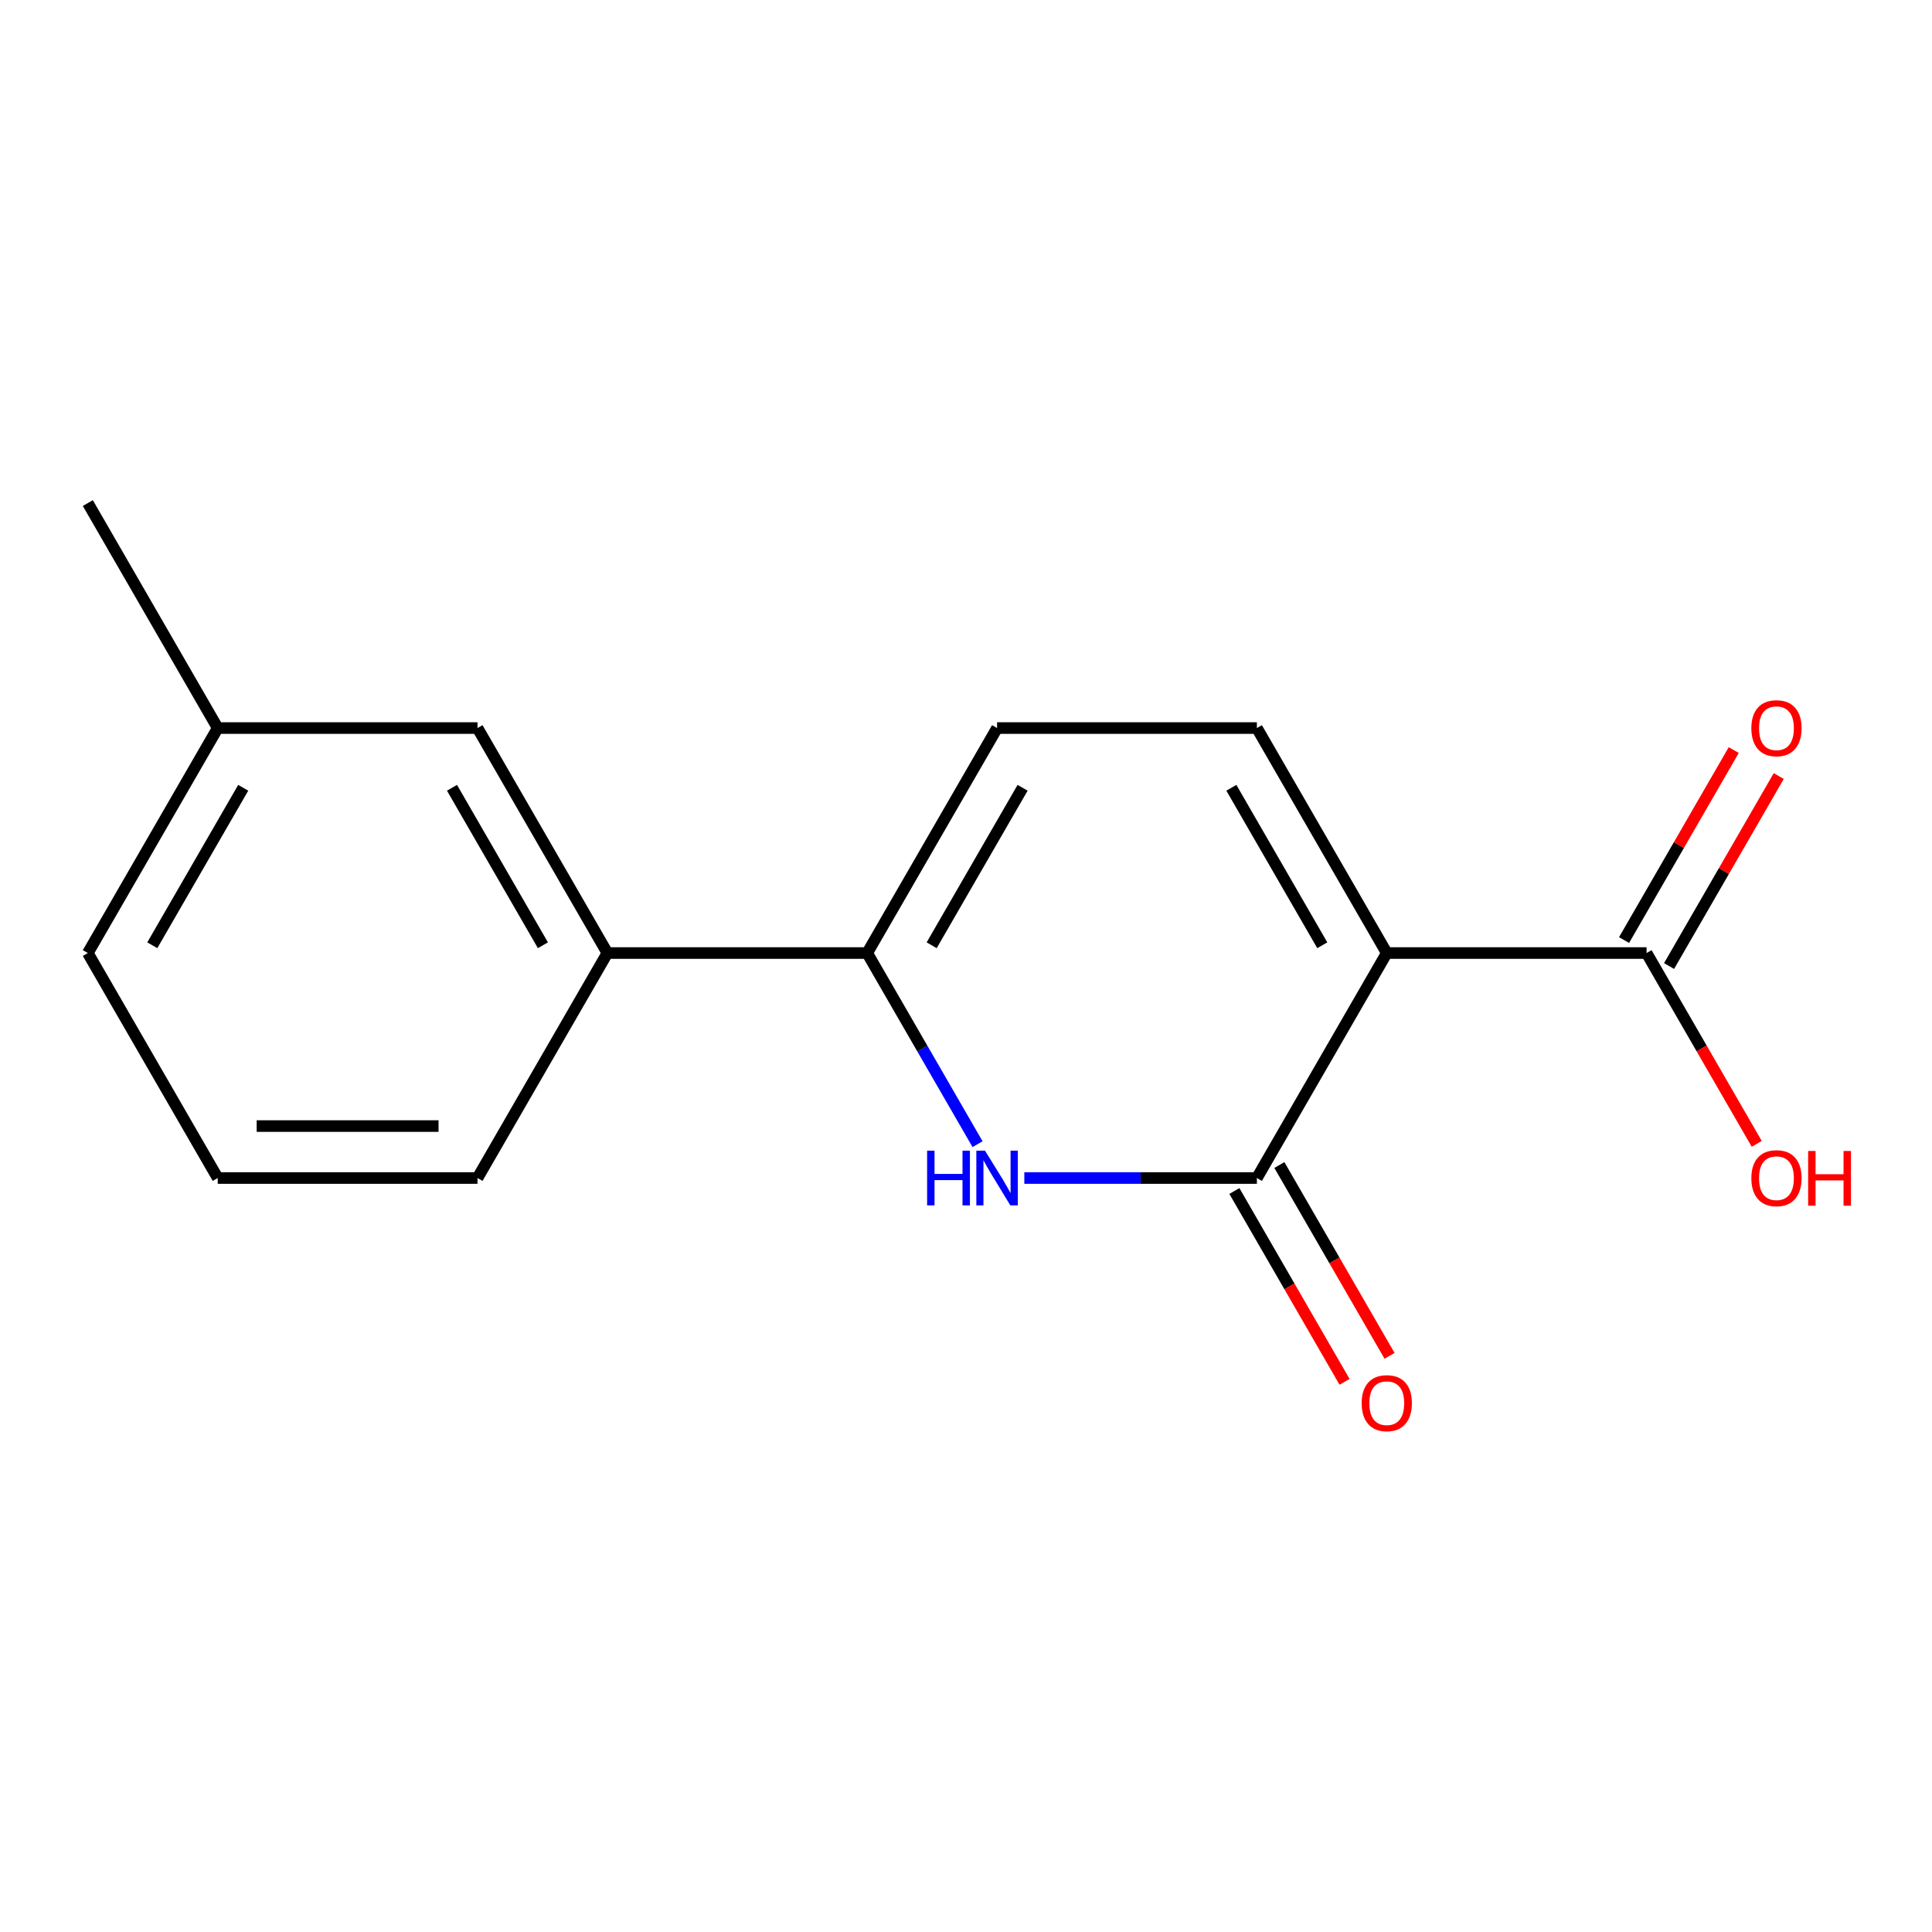 <?xml version='1.0' encoding='iso-8859-1'?>
<svg version='1.1' baseProfile='full'
              xmlns='http://www.w3.org/2000/svg'
                      xmlns:rdkit='http://www.rdkit.org/xml'
                      xmlns:xlink='http://www.w3.org/1999/xlink'
                  xml:space='preserve'
width='1000px' height='1000px' viewBox='0 0 1000 1000'>
<!-- END OF HEADER -->
<rect style='opacity:1.0;fill:#FFFFFF;stroke:none' width='1000' height='1000' x='0' y='0'> </rect>
<path class='bond-0' d='M 717.792,493.291 L 650.558,609.743' style='fill:none;fill-rule:evenodd;stroke:#000000;stroke-width:6px;stroke-linecap:butt;stroke-linejoin:miter;stroke-opacity:1' />
<path class='bond-3' d='M 717.792,493.291 L 650.558,376.839' style='fill:none;fill-rule:evenodd;stroke:#000000;stroke-width:6px;stroke-linecap:butt;stroke-linejoin:miter;stroke-opacity:1' />
<path class='bond-3' d='M 684.416,489.27 L 637.353,407.754' style='fill:none;fill-rule:evenodd;stroke:#000000;stroke-width:6px;stroke-linecap:butt;stroke-linejoin:miter;stroke-opacity:1' />
<path class='bond-4' d='M 717.792,493.291 L 852.259,493.291' style='fill:none;fill-rule:evenodd;stroke:#000000;stroke-width:6px;stroke-linecap:butt;stroke-linejoin:miter;stroke-opacity:1' />
<path class='bond-1' d='M 650.558,609.743 L 590.375,609.743' style='fill:none;fill-rule:evenodd;stroke:#000000;stroke-width:6px;stroke-linecap:butt;stroke-linejoin:miter;stroke-opacity:1' />
<path class='bond-1' d='M 590.375,609.743 L 530.192,609.743' style='fill:none;fill-rule:evenodd;stroke:#0000FF;stroke-width:6px;stroke-linecap:butt;stroke-linejoin:miter;stroke-opacity:1' />
<path class='bond-7' d='M 638.913,616.467 L 667.425,665.852' style='fill:none;fill-rule:evenodd;stroke:#000000;stroke-width:6px;stroke-linecap:butt;stroke-linejoin:miter;stroke-opacity:1' />
<path class='bond-7' d='M 667.425,665.852 L 695.938,715.237' style='fill:none;fill-rule:evenodd;stroke:#FF0000;stroke-width:6px;stroke-linecap:butt;stroke-linejoin:miter;stroke-opacity:1' />
<path class='bond-7' d='M 662.203,603.02 L 690.716,652.405' style='fill:none;fill-rule:evenodd;stroke:#000000;stroke-width:6px;stroke-linecap:butt;stroke-linejoin:miter;stroke-opacity:1' />
<path class='bond-7' d='M 690.716,652.405 L 719.228,701.791' style='fill:none;fill-rule:evenodd;stroke:#FF0000;stroke-width:6px;stroke-linecap:butt;stroke-linejoin:miter;stroke-opacity:1' />
<path class='bond-16' d='M 505.974,592.222 L 477.416,542.757' style='fill:none;fill-rule:evenodd;stroke:#0000FF;stroke-width:6px;stroke-linecap:butt;stroke-linejoin:miter;stroke-opacity:1' />
<path class='bond-16' d='M 477.416,542.757 L 448.857,493.291' style='fill:none;fill-rule:evenodd;stroke:#000000;stroke-width:6px;stroke-linecap:butt;stroke-linejoin:miter;stroke-opacity:1' />
<path class='bond-2' d='M 448.857,493.291 L 516.091,376.839' style='fill:none;fill-rule:evenodd;stroke:#000000;stroke-width:6px;stroke-linecap:butt;stroke-linejoin:miter;stroke-opacity:1' />
<path class='bond-2' d='M 482.232,489.27 L 529.296,407.754' style='fill:none;fill-rule:evenodd;stroke:#000000;stroke-width:6px;stroke-linecap:butt;stroke-linejoin:miter;stroke-opacity:1' />
<path class='bond-6' d='M 448.857,493.291 L 314.389,493.291' style='fill:none;fill-rule:evenodd;stroke:#000000;stroke-width:6px;stroke-linecap:butt;stroke-linejoin:miter;stroke-opacity:1' />
<path class='bond-5' d='M 650.558,376.839 L 516.091,376.839' style='fill:none;fill-rule:evenodd;stroke:#000000;stroke-width:6px;stroke-linecap:butt;stroke-linejoin:miter;stroke-opacity:1' />
<path class='bond-8' d='M 863.904,500.015 L 892.29,450.849' style='fill:none;fill-rule:evenodd;stroke:#000000;stroke-width:6px;stroke-linecap:butt;stroke-linejoin:miter;stroke-opacity:1' />
<path class='bond-8' d='M 892.29,450.849 L 920.676,401.684' style='fill:none;fill-rule:evenodd;stroke:#FF0000;stroke-width:6px;stroke-linecap:butt;stroke-linejoin:miter;stroke-opacity:1' />
<path class='bond-8' d='M 840.614,486.568 L 868.999,437.403' style='fill:none;fill-rule:evenodd;stroke:#000000;stroke-width:6px;stroke-linecap:butt;stroke-linejoin:miter;stroke-opacity:1' />
<path class='bond-8' d='M 868.999,437.403 L 897.385,388.237' style='fill:none;fill-rule:evenodd;stroke:#FF0000;stroke-width:6px;stroke-linecap:butt;stroke-linejoin:miter;stroke-opacity:1' />
<path class='bond-10' d='M 852.259,493.291 L 880.772,542.677' style='fill:none;fill-rule:evenodd;stroke:#000000;stroke-width:6px;stroke-linecap:butt;stroke-linejoin:miter;stroke-opacity:1' />
<path class='bond-10' d='M 880.772,542.677 L 909.284,592.062' style='fill:none;fill-rule:evenodd;stroke:#FF0000;stroke-width:6px;stroke-linecap:butt;stroke-linejoin:miter;stroke-opacity:1' />
<path class='bond-9' d='M 314.389,493.291 L 247.156,376.839' style='fill:none;fill-rule:evenodd;stroke:#000000;stroke-width:6px;stroke-linecap:butt;stroke-linejoin:miter;stroke-opacity:1' />
<path class='bond-9' d='M 281.014,489.27 L 233.95,407.754' style='fill:none;fill-rule:evenodd;stroke:#000000;stroke-width:6px;stroke-linecap:butt;stroke-linejoin:miter;stroke-opacity:1' />
<path class='bond-12' d='M 314.389,493.291 L 247.156,609.743' style='fill:none;fill-rule:evenodd;stroke:#000000;stroke-width:6px;stroke-linecap:butt;stroke-linejoin:miter;stroke-opacity:1' />
<path class='bond-11' d='M 247.156,376.839 L 112.688,376.839' style='fill:none;fill-rule:evenodd;stroke:#000000;stroke-width:6px;stroke-linecap:butt;stroke-linejoin:miter;stroke-opacity:1' />
<path class='bond-15' d='M 112.688,376.839 L 45.455,260.387' style='fill:none;fill-rule:evenodd;stroke:#000000;stroke-width:6px;stroke-linecap:butt;stroke-linejoin:miter;stroke-opacity:1' />
<path class='bond-17' d='M 112.688,376.839 L 45.455,493.291' style='fill:none;fill-rule:evenodd;stroke:#000000;stroke-width:6px;stroke-linecap:butt;stroke-linejoin:miter;stroke-opacity:1' />
<path class='bond-17' d='M 125.894,407.754 L 78.83,489.27' style='fill:none;fill-rule:evenodd;stroke:#000000;stroke-width:6px;stroke-linecap:butt;stroke-linejoin:miter;stroke-opacity:1' />
<path class='bond-13' d='M 247.156,609.743 L 112.688,609.743' style='fill:none;fill-rule:evenodd;stroke:#000000;stroke-width:6px;stroke-linecap:butt;stroke-linejoin:miter;stroke-opacity:1' />
<path class='bond-13' d='M 226.986,582.85 L 132.858,582.85' style='fill:none;fill-rule:evenodd;stroke:#000000;stroke-width:6px;stroke-linecap:butt;stroke-linejoin:miter;stroke-opacity:1' />
<path class='bond-14' d='M 112.688,609.743 L 45.455,493.291' style='fill:none;fill-rule:evenodd;stroke:#000000;stroke-width:6px;stroke-linecap:butt;stroke-linejoin:miter;stroke-opacity:1' />
<path  class='atom-2' d='M 479.871 595.583
L 483.711 595.583
L 483.711 607.623
L 498.191 607.623
L 498.191 595.583
L 502.031 595.583
L 502.031 623.903
L 498.191 623.903
L 498.191 610.823
L 483.711 610.823
L 483.711 623.903
L 479.871 623.903
L 479.871 595.583
' fill='#0000FF'/>
<path  class='atom-2' d='M 509.831 595.583
L 519.111 610.583
Q 520.031 612.063, 521.511 614.743
Q 522.991 617.423, 523.071 617.583
L 523.071 595.583
L 526.831 595.583
L 526.831 623.903
L 522.951 623.903
L 512.991 607.503
Q 511.831 605.583, 510.591 603.383
Q 509.391 601.183, 509.031 600.503
L 509.031 623.903
L 505.351 623.903
L 505.351 595.583
L 509.831 595.583
' fill='#0000FF'/>
<path  class='atom-8' d='M 704.792 726.276
Q 704.792 719.476, 708.152 715.676
Q 711.512 711.876, 717.792 711.876
Q 724.072 711.876, 727.432 715.676
Q 730.792 719.476, 730.792 726.276
Q 730.792 733.156, 727.392 737.076
Q 723.992 740.956, 717.792 740.956
Q 711.552 740.956, 708.152 737.076
Q 704.792 733.196, 704.792 726.276
M 717.792 737.756
Q 722.112 737.756, 724.432 734.876
Q 726.792 731.956, 726.792 726.276
Q 726.792 720.716, 724.432 717.916
Q 722.112 715.076, 717.792 715.076
Q 713.472 715.076, 711.112 717.876
Q 708.792 720.676, 708.792 726.276
Q 708.792 731.996, 711.112 734.876
Q 713.472 737.756, 717.792 737.756
' fill='#FF0000'/>
<path  class='atom-9' d='M 906.493 376.919
Q 906.493 370.119, 909.853 366.319
Q 913.213 362.519, 919.493 362.519
Q 925.773 362.519, 929.133 366.319
Q 932.493 370.119, 932.493 376.919
Q 932.493 383.799, 929.093 387.719
Q 925.693 391.599, 919.493 391.599
Q 913.253 391.599, 909.853 387.719
Q 906.493 383.839, 906.493 376.919
M 919.493 388.399
Q 923.813 388.399, 926.133 385.519
Q 928.493 382.599, 928.493 376.919
Q 928.493 371.359, 926.133 368.559
Q 923.813 365.719, 919.493 365.719
Q 915.173 365.719, 912.813 368.519
Q 910.493 371.319, 910.493 376.919
Q 910.493 382.639, 912.813 385.519
Q 915.173 388.399, 919.493 388.399
' fill='#FF0000'/>
<path  class='atom-11' d='M 906.493 609.823
Q 906.493 603.023, 909.853 599.223
Q 913.213 595.423, 919.493 595.423
Q 925.773 595.423, 929.133 599.223
Q 932.493 603.023, 932.493 609.823
Q 932.493 616.703, 929.093 620.623
Q 925.693 624.503, 919.493 624.503
Q 913.253 624.503, 909.853 620.623
Q 906.493 616.743, 906.493 609.823
M 919.493 621.303
Q 923.813 621.303, 926.133 618.423
Q 928.493 615.503, 928.493 609.823
Q 928.493 604.263, 926.133 601.463
Q 923.813 598.623, 919.493 598.623
Q 915.173 598.623, 912.813 601.423
Q 910.493 604.223, 910.493 609.823
Q 910.493 615.543, 912.813 618.423
Q 915.173 621.303, 919.493 621.303
' fill='#FF0000'/>
<path  class='atom-11' d='M 935.893 595.743
L 939.733 595.743
L 939.733 607.783
L 954.213 607.783
L 954.213 595.743
L 958.053 595.743
L 958.053 624.063
L 954.213 624.063
L 954.213 610.983
L 939.733 610.983
L 939.733 624.063
L 935.893 624.063
L 935.893 595.743
' fill='#FF0000'/>
</svg>
